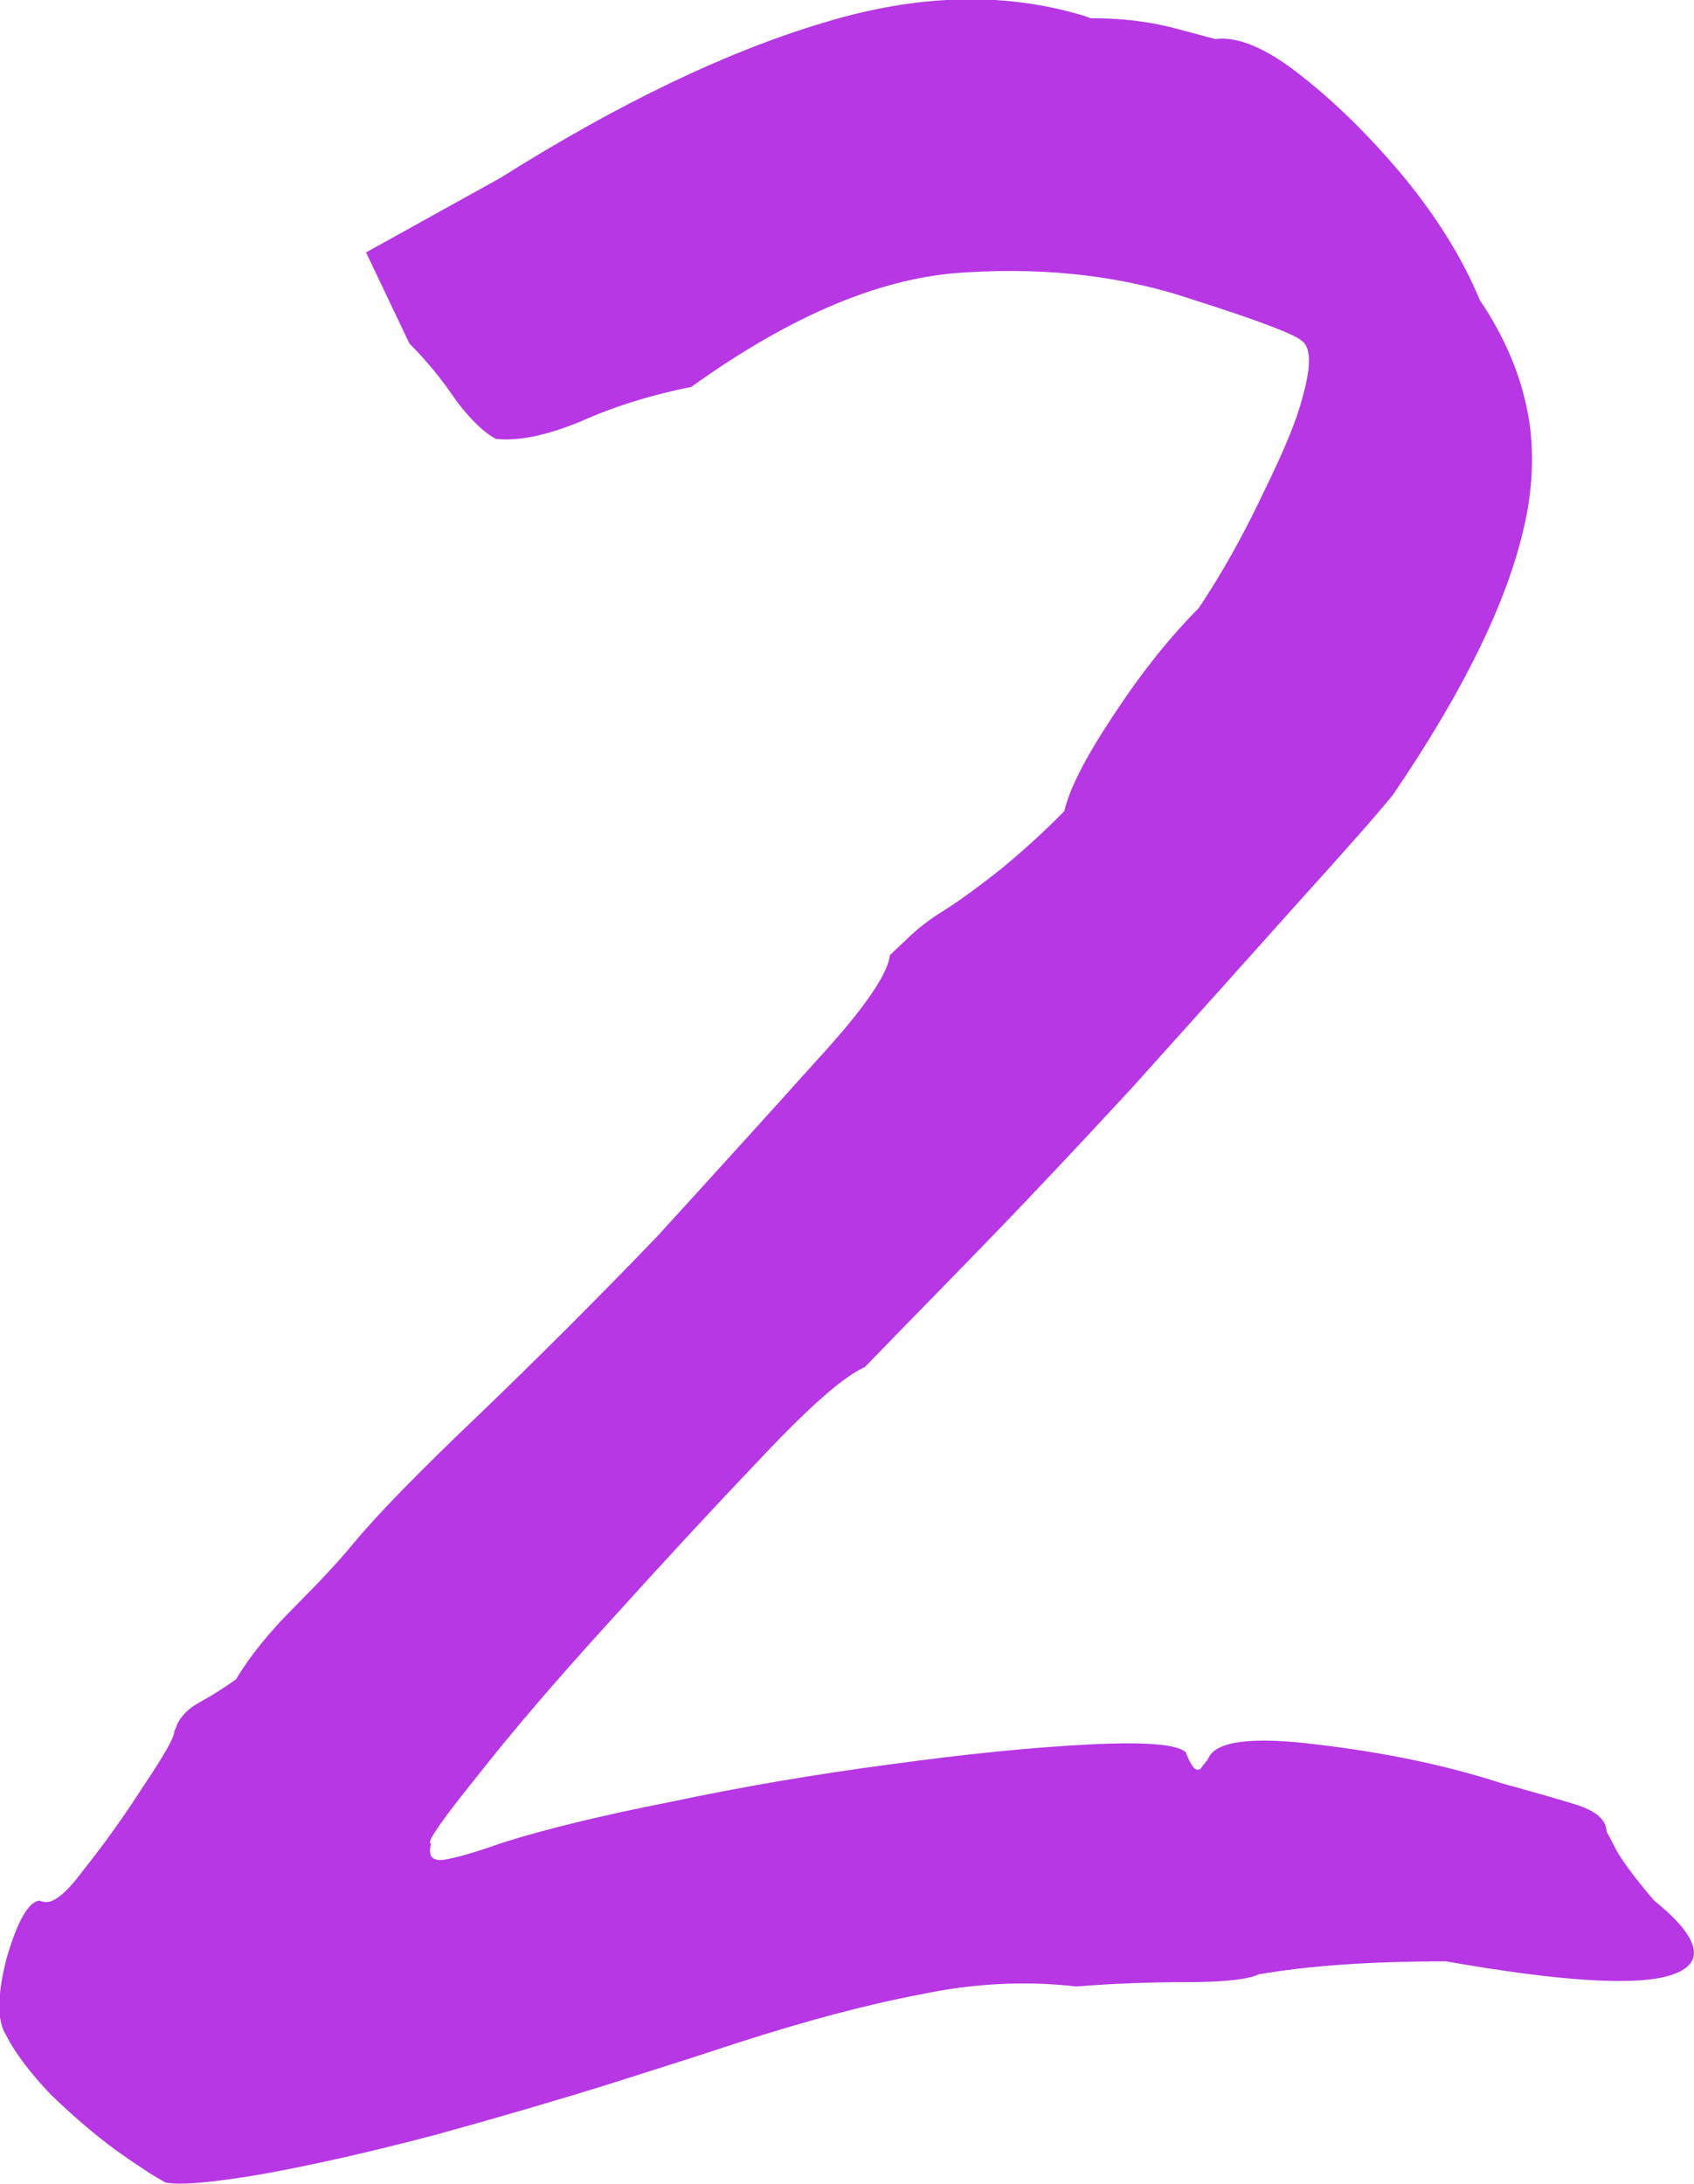 <?xml version="1.0" encoding="UTF-8"?> <svg xmlns="http://www.w3.org/2000/svg" xmlns:xlink="http://www.w3.org/1999/xlink" width="19.529" height="25.178" viewBox="0 0 19.529 25.178" fill="none"><desc> Created with Pixso. </desc><defs></defs><path id="2" d="M1.34 24.79Q1.72 25.06 1.91 25.16Q2.17 25.21 3.04 25.06Q3.92 24.9 5.02 24.61Q6.11 24.31 7.07 24.01Q8.02 23.71 8.47 23.56Q9.71 23.16 10.62 22.99Q11.33 22.84 12.04 22.87Q12.23 22.88 12.41 22.9Q13.02 22.85 13.67 22.85Q14.32 22.85 14.51 22.76Q15.37 22.61 16.67 22.61Q18.66 22.96 19.26 22.77Q19.48 22.7 19.52 22.57Q19.59 22.33 19.07 21.91Q18.77 21.56 18.64 21.34L18.52 21.11Q18.52 21.08 18.51 21.05Q18.46 20.9 18.19 20.81Q17.87 20.71 17.32 20.56Q16.37 20.25 15.18 20.11Q14.06 19.97 13.93 20.27Q13.92 20.29 13.91 20.3L13.84 20.39Q13.83 20.4 13.81 20.4Q13.75 20.41 13.67 20.2Q13.52 20.06 12.55 20.11Q11.57 20.16 10.26 20.34Q8.97 20.51 7.74 20.77Q6.52 21.01 5.77 21.25Q5.32 21.41 5.11 21.44Q5.02 21.45 4.98 21.41Q4.94 21.36 4.97 21.25Q4.96 21.25 4.96 21.25Q4.91 21.21 5.49 20.49Q6.11 19.7 7.04 18.68Q7.97 17.65 8.79 16.79Q9.62 15.91 9.97 15.76Q10.22 15.5 11.09 14.61Q11.97 13.71 13.05 12.54Q14.12 11.35 14.96 10.41Q15.82 9.46 16.06 9.16Q17.32 7.31 17.59 5.98Q17.7 5.45 17.64 4.93Q17.54 4.17 17.06 3.46Q16.77 2.76 16.2 2.06Q15.62 1.36 15.01 0.88Q14.41 0.4 14.01 0.45L13.56 0.33Q13.12 0.21 12.57 0.21Q12.5 0.18 12.42 0.16Q11.08 -0.22 9.5 0.26Q7.82 0.76 5.77 2.05L4.22 2.91L4.72 3.96Q5.02 4.26 5.26 4.62Q5.52 4.96 5.72 5.06Q6.11 5.1 6.69 4.86Q7.27 4.6 7.97 4.46Q9.71 3.21 11.14 3.14Q12.57 3.05 13.77 3.46Q14.87 3.81 15.01 3.93Q15.17 4.05 15.01 4.6Q14.92 4.96 14.56 5.69Q14.22 6.41 13.82 7.01Q13.32 7.51 12.84 8.24Q12.36 8.96 12.27 9.35Q11.97 9.66 11.55 10.01Q11.12 10.35 10.86 10.51Q10.62 10.66 10.44 10.84L10.26 11.01Q10.22 11.35 9.41 12.23Q8.62 13.11 7.57 14.26Q7.07 14.78 6.55 15.3Q6.04 15.81 5.52 16.31Q4.47 17.31 4.06 17.81Q3.82 18.1 3.39 18.53Q2.96 18.96 2.72 19.36Q2.51 19.51 2.29 19.63Q2.13 19.72 2.05 19.86Q2.03 19.91 2.01 19.96Q2.01 20.06 1.66 20.58Q1.32 21.11 0.96 21.56Q0.65 21.98 0.49 21.92Q0.47 21.92 0.46 21.91L0.46 21.91Q0.27 21.92 0.08 22.56Q-0.09 23.21 0.07 23.46Q0.22 23.76 0.58 24.14Q0.96 24.51 1.34 24.79Z" fill="#B637E3" fill-opacity="1" fill-rule="evenodd"></path></svg> 